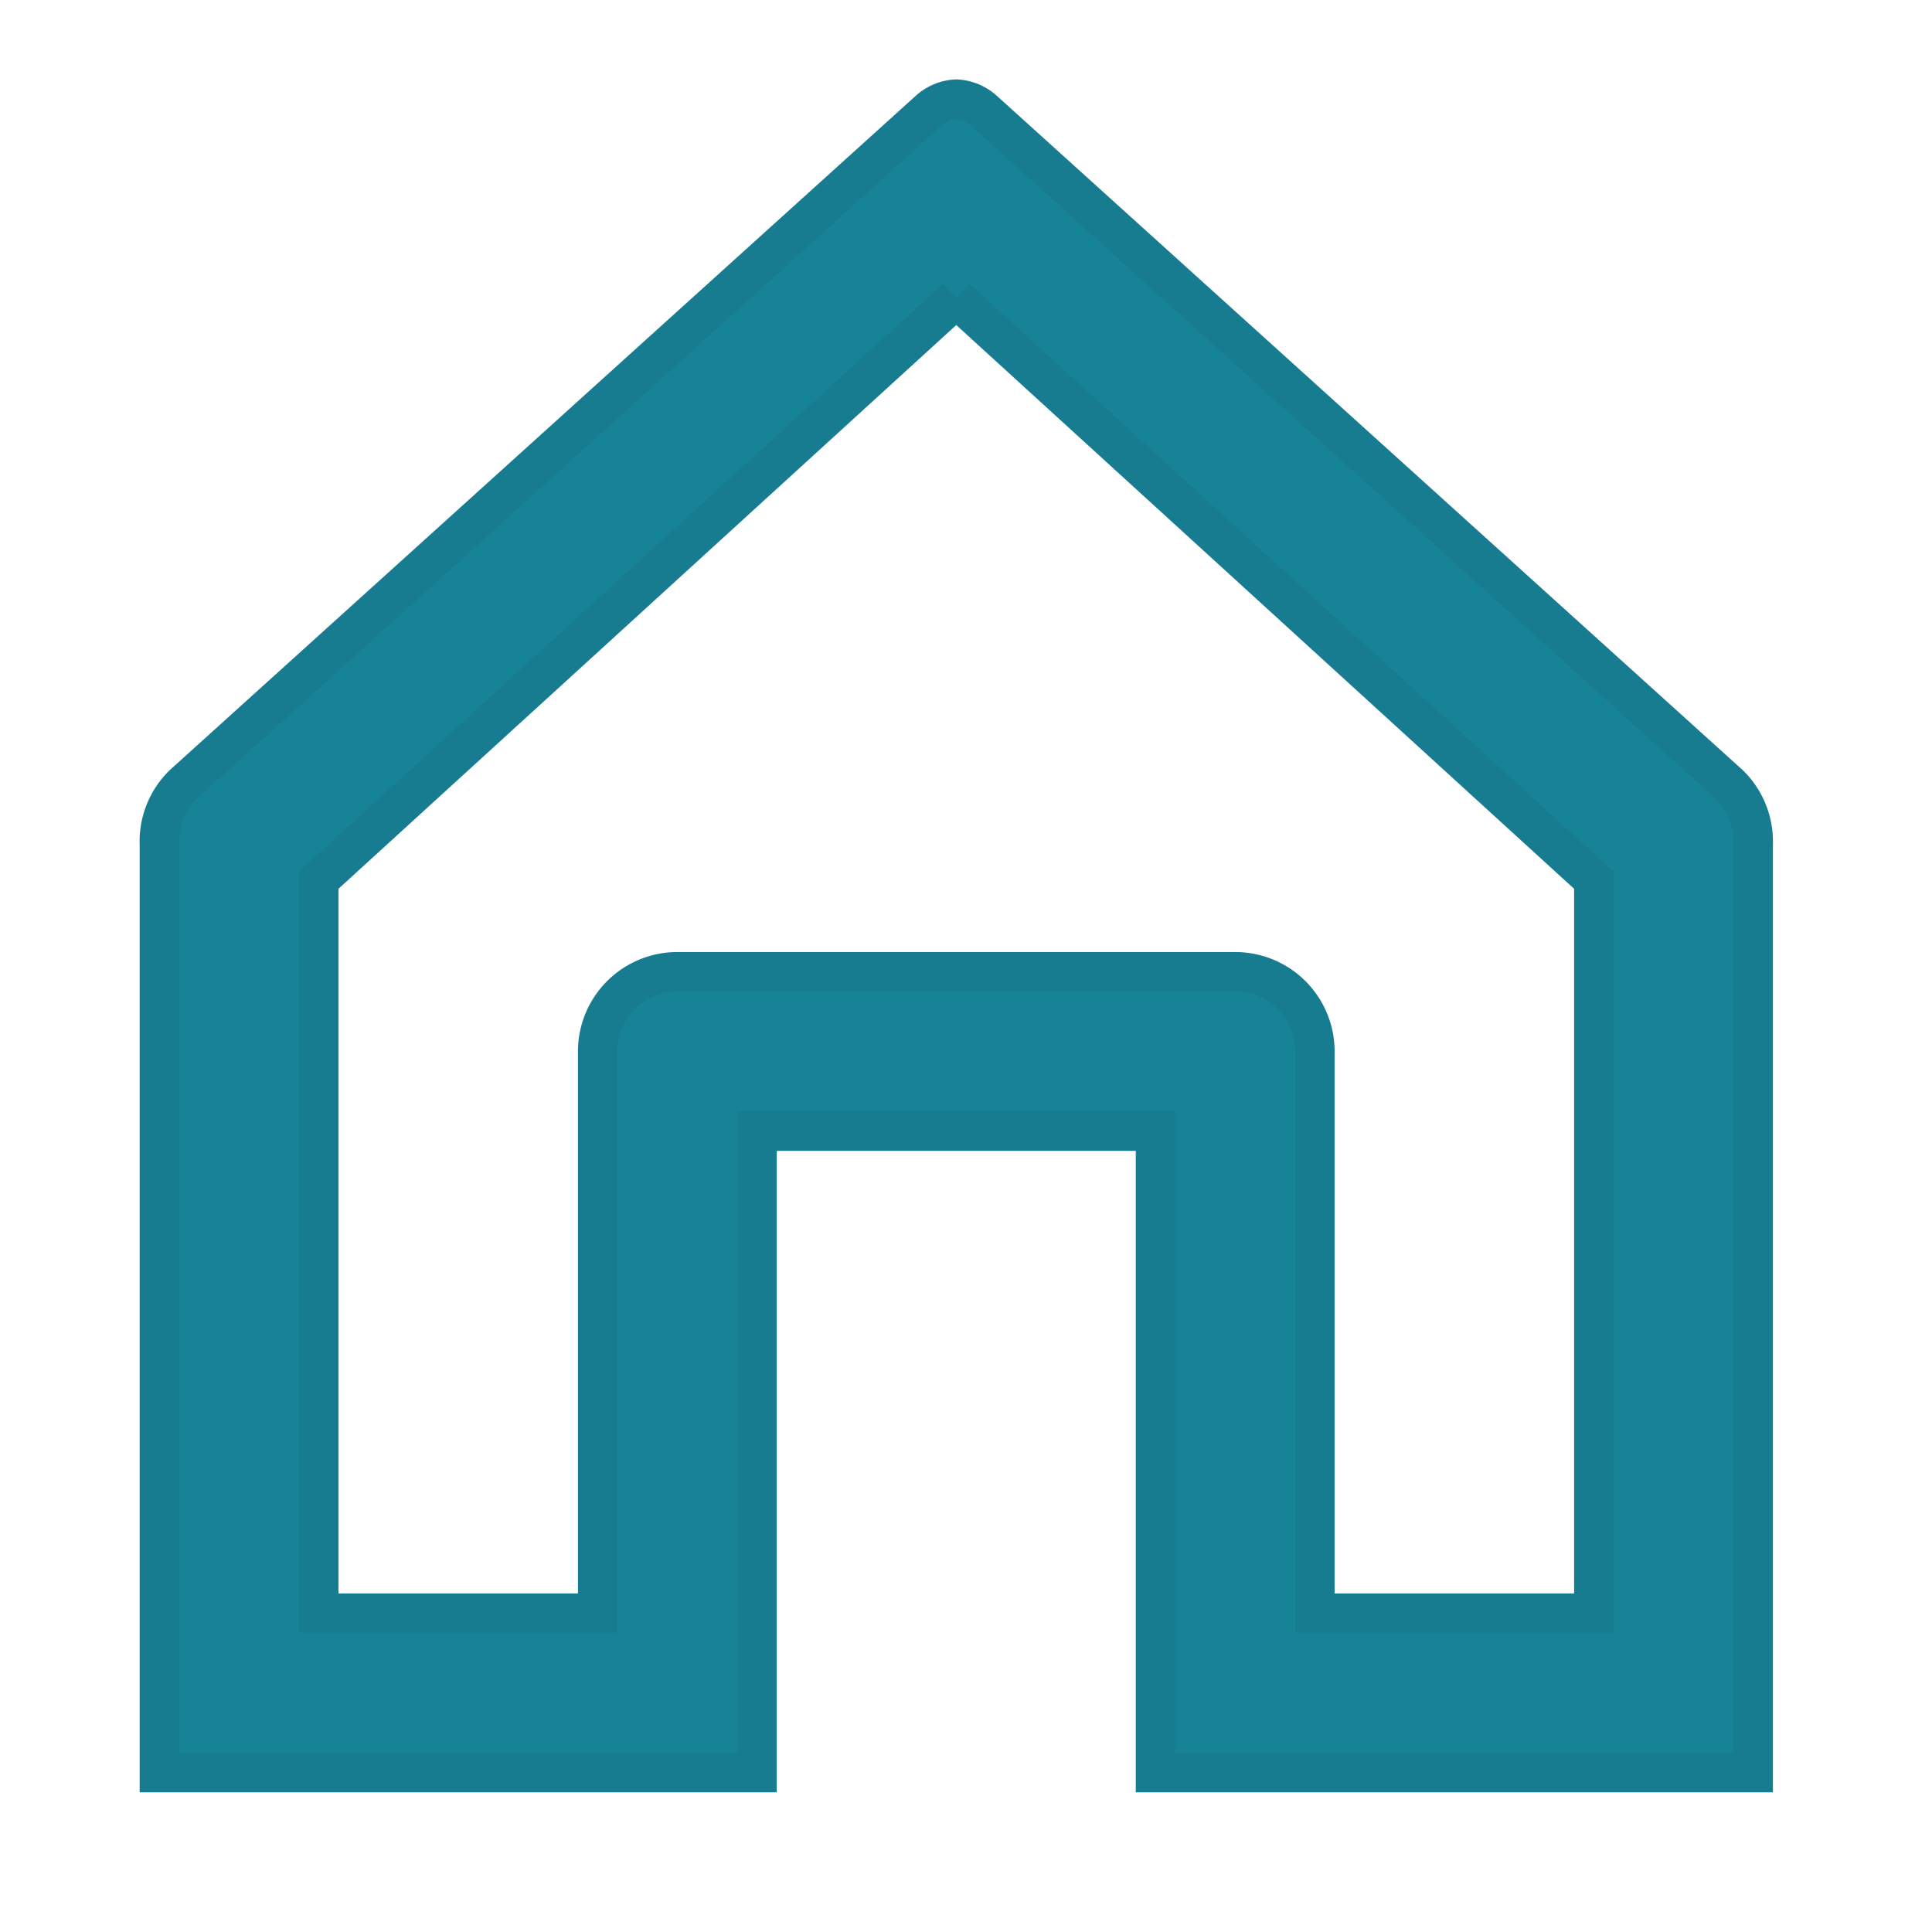 <?xml version="1.0" encoding="UTF-8"?>
<svg xmlns="http://www.w3.org/2000/svg" width="49" height="49" viewBox="0 0 49 49">
  <g id="Layer_2" data-name="Layer 2" transform="translate(0 0.493)">
    <g id="invisible_box" data-name="invisible box" transform="translate(0 0)">
      <rect id="Rettangolo_43" data-name="Rettangolo 43" width="49" height="49" transform="translate(0 -0.493)" fill="none"></rect>
    </g>
    <g id="icons_Q2" data-name="icons Q2" transform="translate(4.041 2.021)">
      <path id="Tracciato_44" data-name="Tracciato 44" d="M24.211,7.053,40.381,21.807V40.4H33.307V26.153a2.021,2.021,0,0,0-2.021-2.021H17.137a2.021,2.021,0,0,0-2.021,2.021V40.4H8.042V21.807L24.211,7.053m0-5.053a1.112,1.112,0,0,0-.707.3L4.606,19.382A2.021,2.021,0,0,0,4,20.9V44.444H19.159V28.174H29.264v16.27H44.423V20.9a2.021,2.021,0,0,0-.606-1.516L24.919,2.3a1.112,1.112,0,0,0-.707-.3Z" transform="translate(-3.999 -2)" fill="#178397" stroke="#187c90" stroke-width="1"></path>
    </g>
  </g>
</svg>
